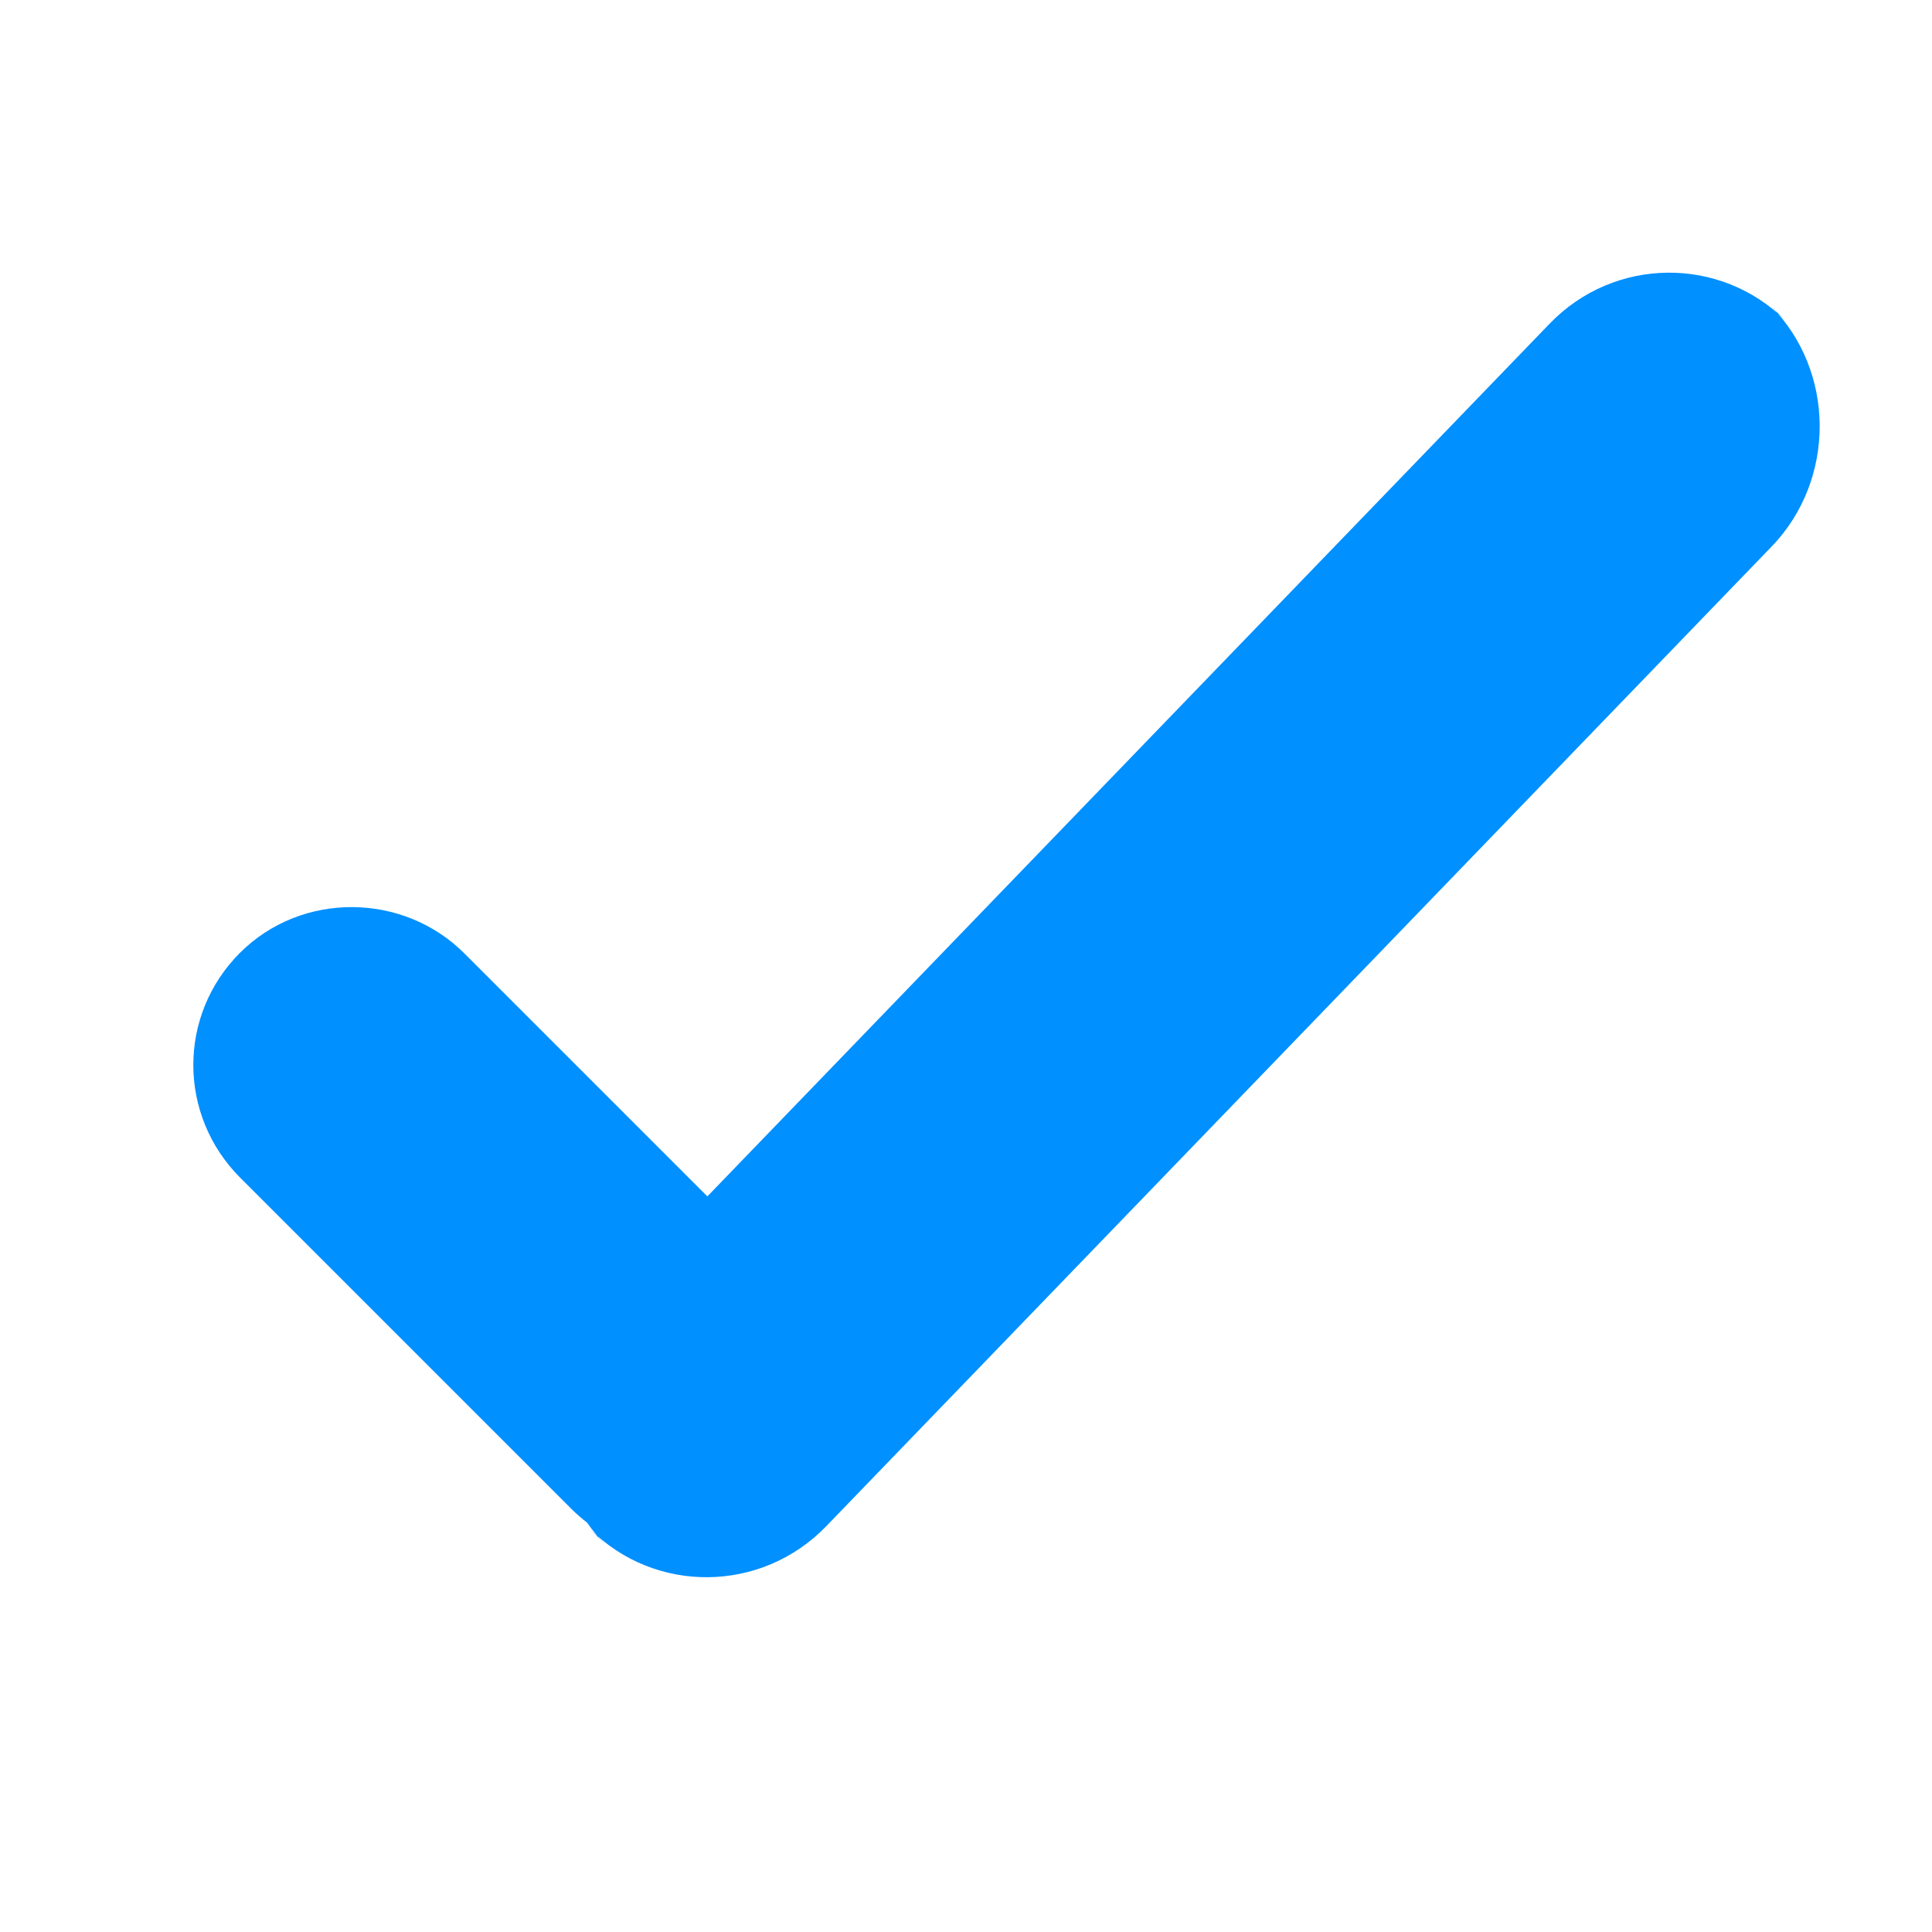 <?xml version="1.0" encoding="UTF-8"?>
<svg width="8px" height="8px" viewBox="0 0 8 8" version="1.1" xmlns="http://www.w3.org/2000/svg" xmlns:xlink="http://www.w3.org/1999/xlink">
    <!-- Generator: Sketch 55.1 (78136) - https://sketchapp.com -->
    <title>indicators/check/blue</title>
    <desc>Created with Sketch.</desc>
    <g id="indicators/check/blue" stroke="none" stroke-width="1" fill="none" fill-rule="evenodd">
        <g id="Group" transform="translate(0.8, 1.4)" fill="#0090FF">
            <path d="M2.129,3.554 L5.616,-0.059 C5.884,-0.338 6.325,-0.341 6.595,-0.071 L6.53,-0.136 C6.803,0.137 6.801,0.588 6.537,0.862 L2.622,4.919 C2.353,5.198 1.912,5.201 1.643,4.931 L1.707,4.996 C1.679,4.967 1.653,4.937 1.631,4.905 C1.608,4.887 1.586,4.868 1.566,4.848 L0.195,3.477 C-0.063,3.219 -0.065,2.805 0.193,2.546 C0.449,2.29 0.87,2.295 1.123,2.548 L2.129,3.554 Z" id="Combined-Shape"></path>
        </g>
    </g>
</svg>